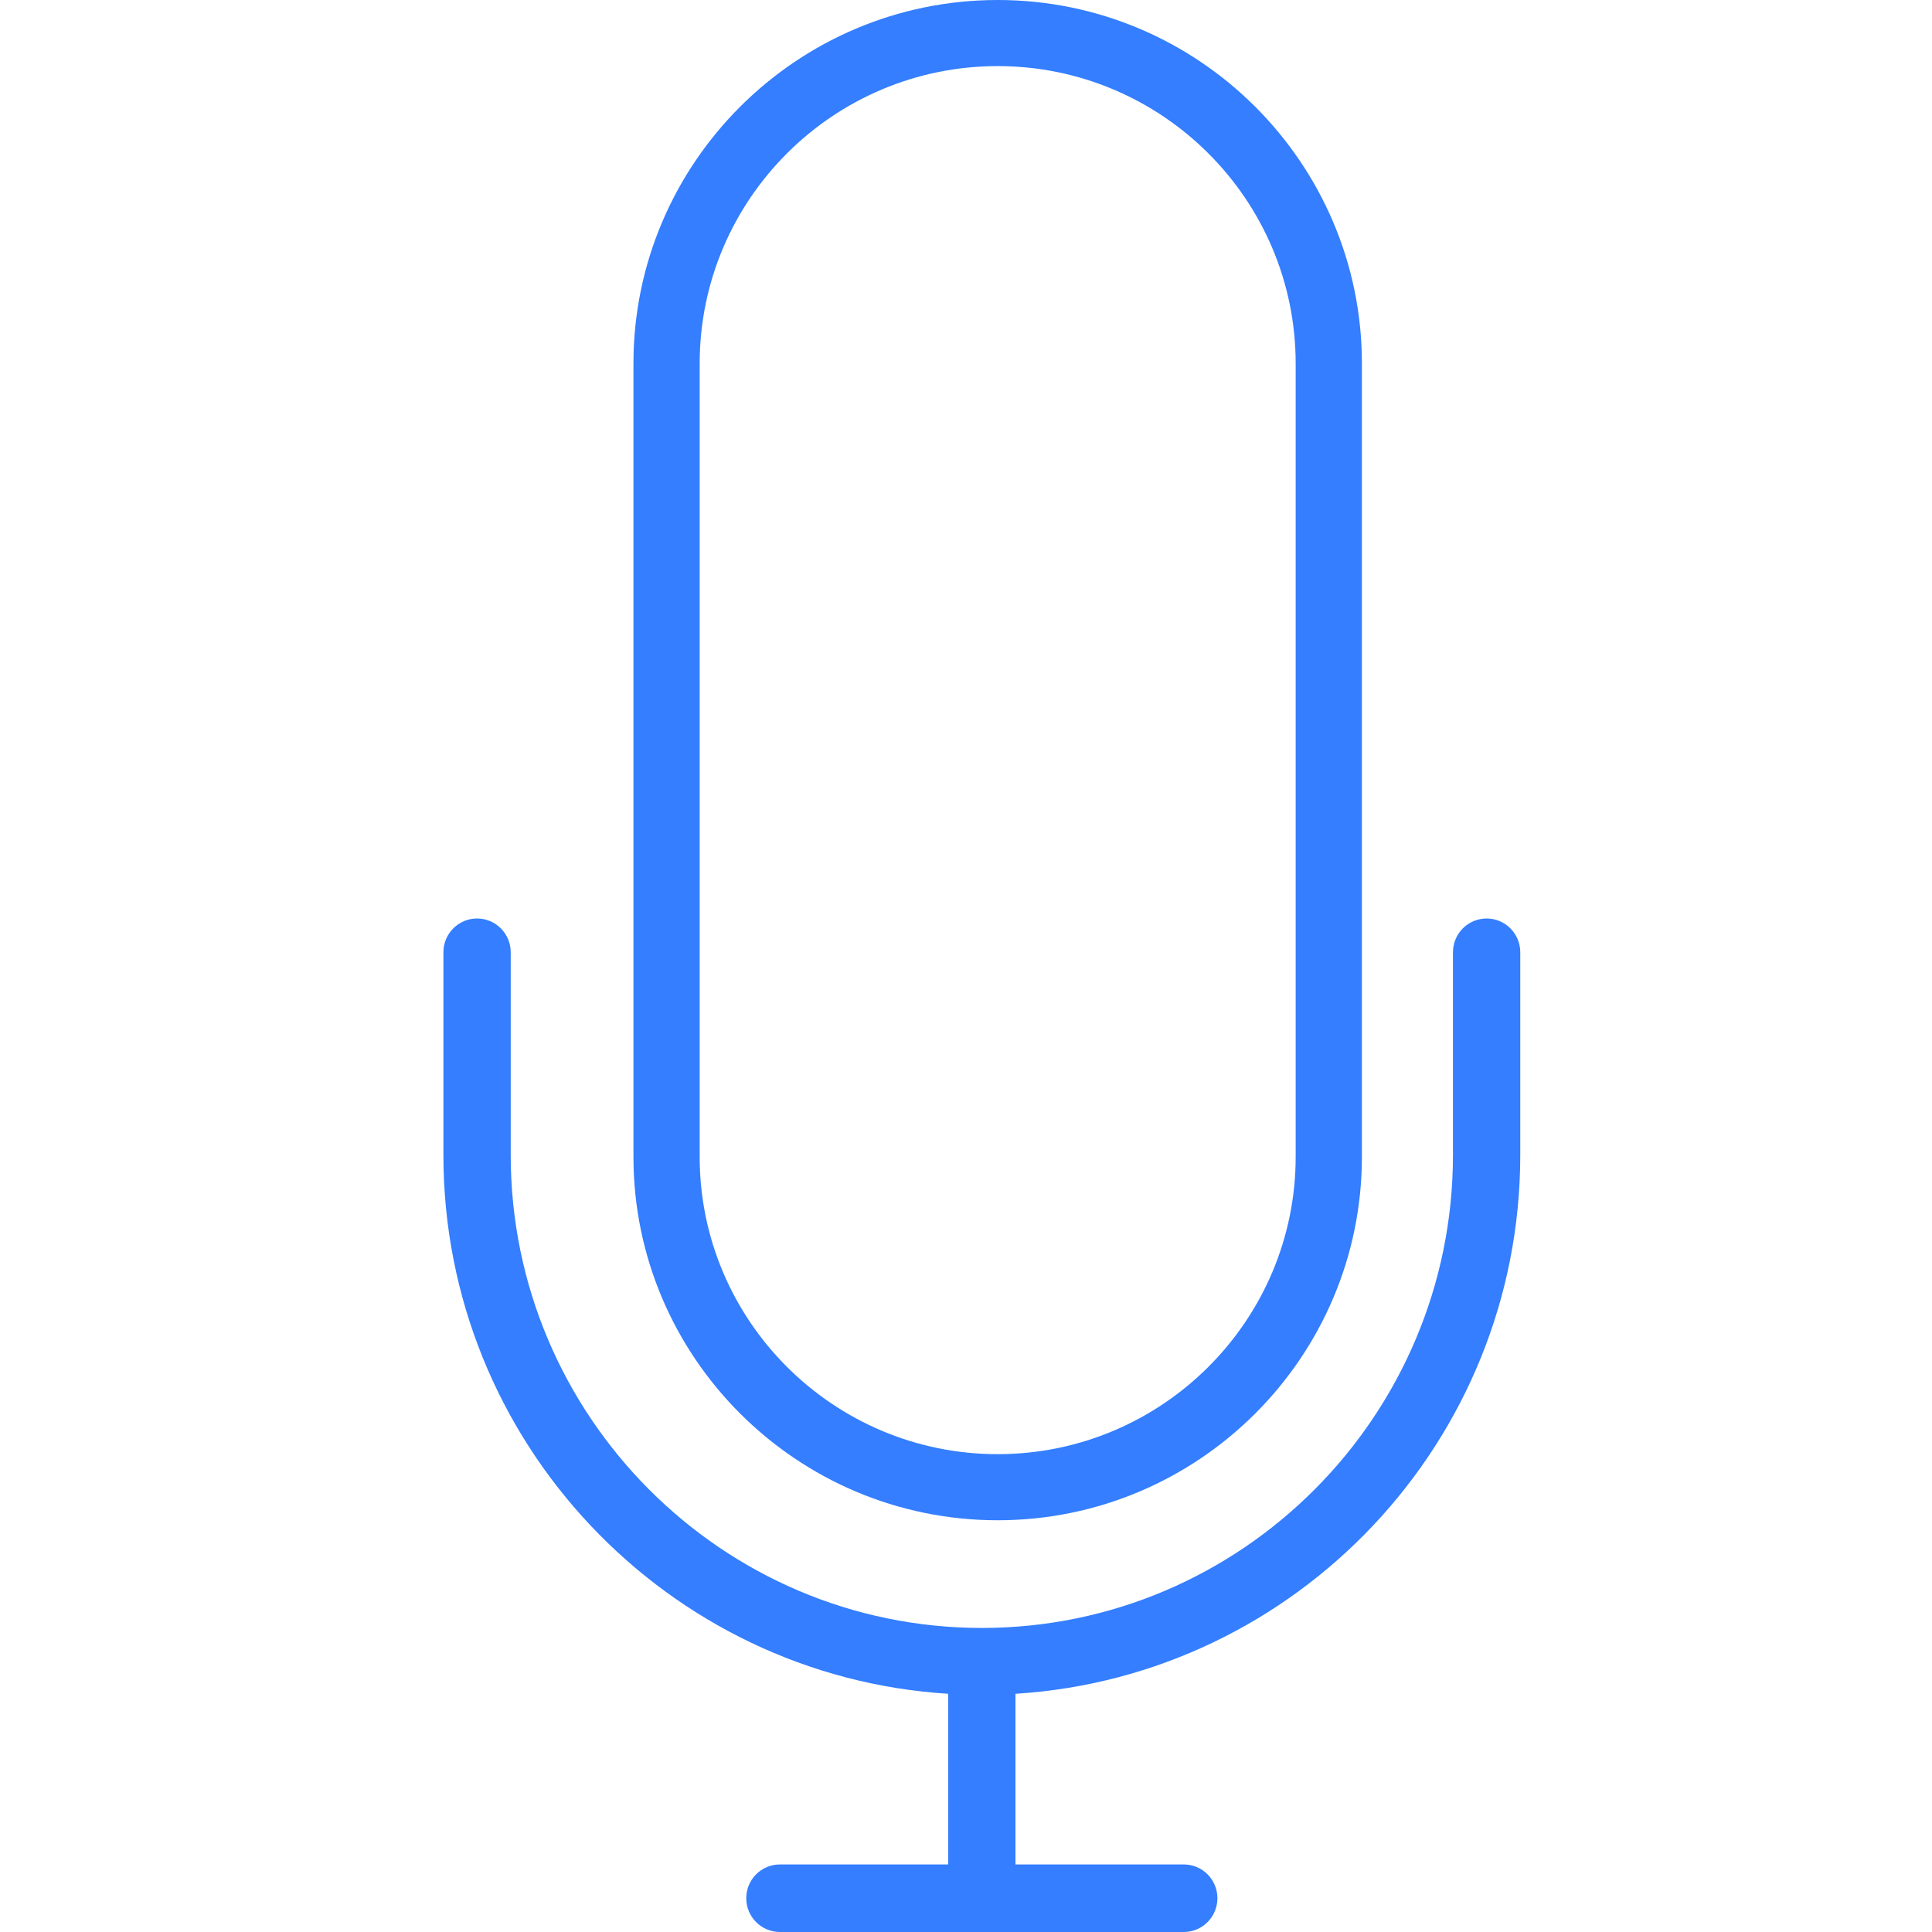 <svg xmlns="http://www.w3.org/2000/svg" width="61" height="61" viewBox="0 0 61 61">
  <g fill="#347EFF" fill-rule="evenodd" transform="translate(14)">
    <path d="M32.938,29 C32.351,29 31.875,29.477 31.875,30.067 L31.875,36.467 C31.875,44.701 25.203,51.4 17,51.4 C8.797,51.4 2.125,44.701 2.125,36.467 L2.125,30.067 C2.125,29.477 1.649,29 1.062,29 C0.476,29 0,29.477 0,30.067 L0,36.467 C0,45.517 7.059,52.924 15.938,53.479 L15.938,58.867 L10.625,58.867 C10.039,58.867 9.562,59.343 9.562,59.933 C9.562,60.523 10.039,61 10.625,61 L23.375,61 C23.962,61 24.438,60.523 24.438,59.933 C24.438,59.343 23.962,58.867 23.375,58.867 L18.062,58.867 L18.062,53.479 C26.941,52.924 34,45.516 34,36.467 L34,30.067 C34,29.477 33.524,29 32.938,29 Z"/>
    <path fill-rule="nonzero" d="M17.5,48 C23.841,48 29,42.85 29,36.522 L29,11.478 C29,5.15 23.841,0 17.5,0 C11.159,0 6,5.15 6,11.478 L6,36.522 C6,42.85 11.159,48 17.5,48 Z M8.091,11.478 C8.091,6.299 12.312,2.087 17.5,2.087 C22.688,2.087 26.909,6.299 26.909,11.478 L26.909,36.522 C26.909,41.701 22.688,45.913 17.5,45.913 C12.312,45.913 8.091,41.701 8.091,36.522 L8.091,11.478 Z"/>
  </g>
</svg>
